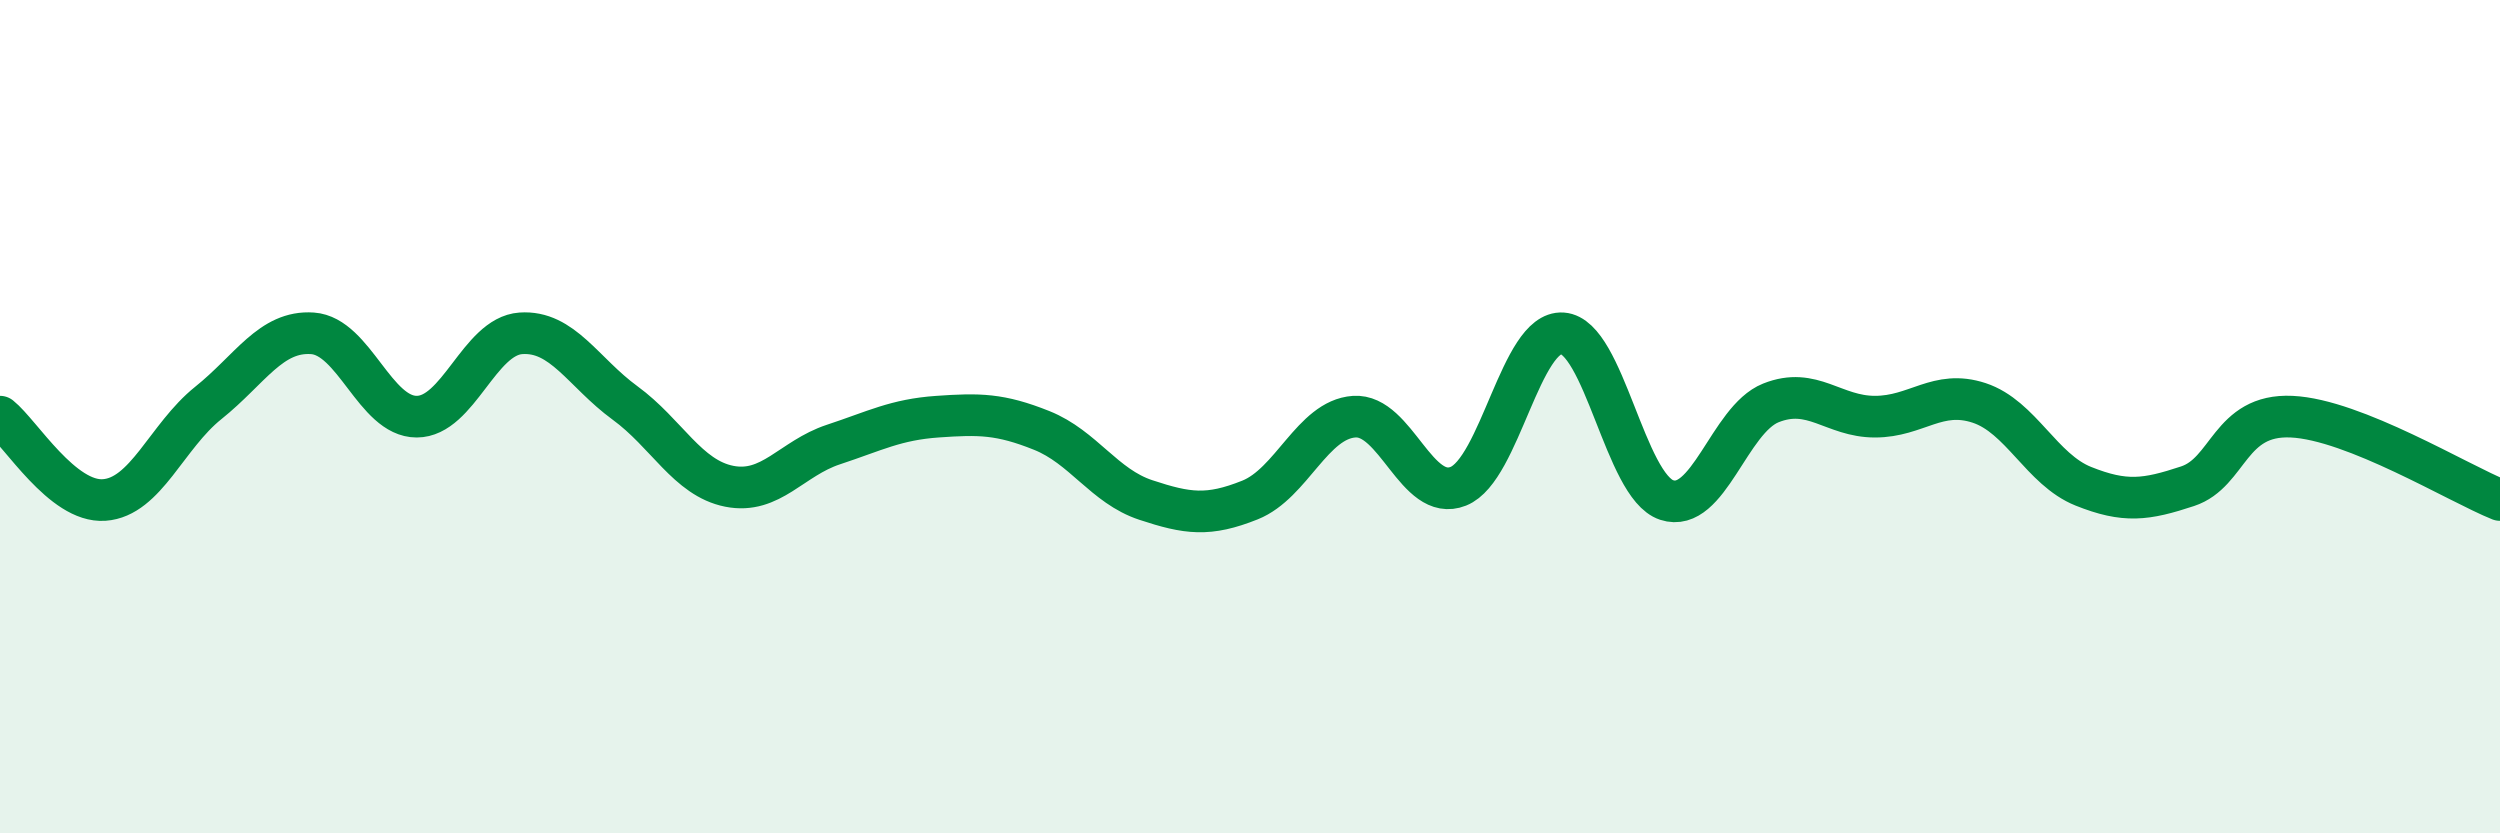 
    <svg width="60" height="20" viewBox="0 0 60 20" xmlns="http://www.w3.org/2000/svg">
      <path
        d="M 0,10 C 0.5,10.4 1.5,12.07 2.5,12 C 3.5,11.93 4,10.47 5,9.67 C 6,8.87 6.5,7.93 7.5,8 C 8.5,8.07 9,10 10,10 C 11,10 11.5,8.07 12.5,8 C 13.5,7.93 14,8.94 15,9.67 C 16,10.4 16.5,11.47 17.5,11.67 C 18.5,11.87 19,11 20,10.67 C 21,10.34 21.5,10.07 22.5,10 C 23.5,9.93 24,9.93 25,10.33 C 26,10.73 26.5,11.67 27.5,12 C 28.5,12.33 29,12.4 30,12 C 31,11.6 31.5,10.07 32.5,10 C 33.5,9.93 34,12.07 35,11.67 C 36,11.27 36.5,7.93 37.5,8 C 38.5,8.07 39,11.67 40,12 C 41,12.33 41.5,10.07 42.5,9.67 C 43.5,9.27 44,10 45,10 C 46,10 46.5,9.34 47.5,9.67 C 48.5,10 49,11.27 50,11.67 C 51,12.07 51.5,12 52.5,11.67 C 53.5,11.34 53.5,9.93 55,10 C 56.5,10.07 59,11.6 60,12L60 20L0 20Z"
        fill="#008740"
        opacity="0.1"
        stroke-linecap="round"
        stroke-linejoin="round"
      />
      <path
        d="M 0,10 C 0.5,10.4 1.5,12.07 2.5,12 C 3.5,11.93 4,10.47 5,9.67 C 6,8.87 6.5,7.93 7.5,8 C 8.5,8.07 9,10 10,10 C 11,10 11.5,8.07 12.5,8 C 13.5,7.93 14,8.94 15,9.67 C 16,10.4 16.5,11.47 17.5,11.67 C 18.5,11.87 19,11 20,10.67 C 21,10.34 21.5,10.07 22.5,10 C 23.5,9.93 24,9.93 25,10.33 C 26,10.73 26.5,11.67 27.5,12 C 28.5,12.33 29,12.4 30,12 C 31,11.6 31.5,10.07 32.5,10 C 33.5,9.93 34,12.07 35,11.67 C 36,11.27 36.5,7.93 37.5,8 C 38.5,8.07 39,11.67 40,12 C 41,12.33 41.5,10.07 42.5,9.67 C 43.5,9.27 44,10 45,10 C 46,10 46.5,9.34 47.5,9.67 C 48.5,10 49,11.27 50,11.67 C 51,12.07 51.5,12 52.5,11.67 C 53.5,11.34 53.5,9.93 55,10 C 56.5,10.07 59,11.6 60,12"
        stroke="#008740"
        stroke-width="1"
        fill="none"
        stroke-linecap="round"
        stroke-linejoin="round"
      />
    </svg>
  